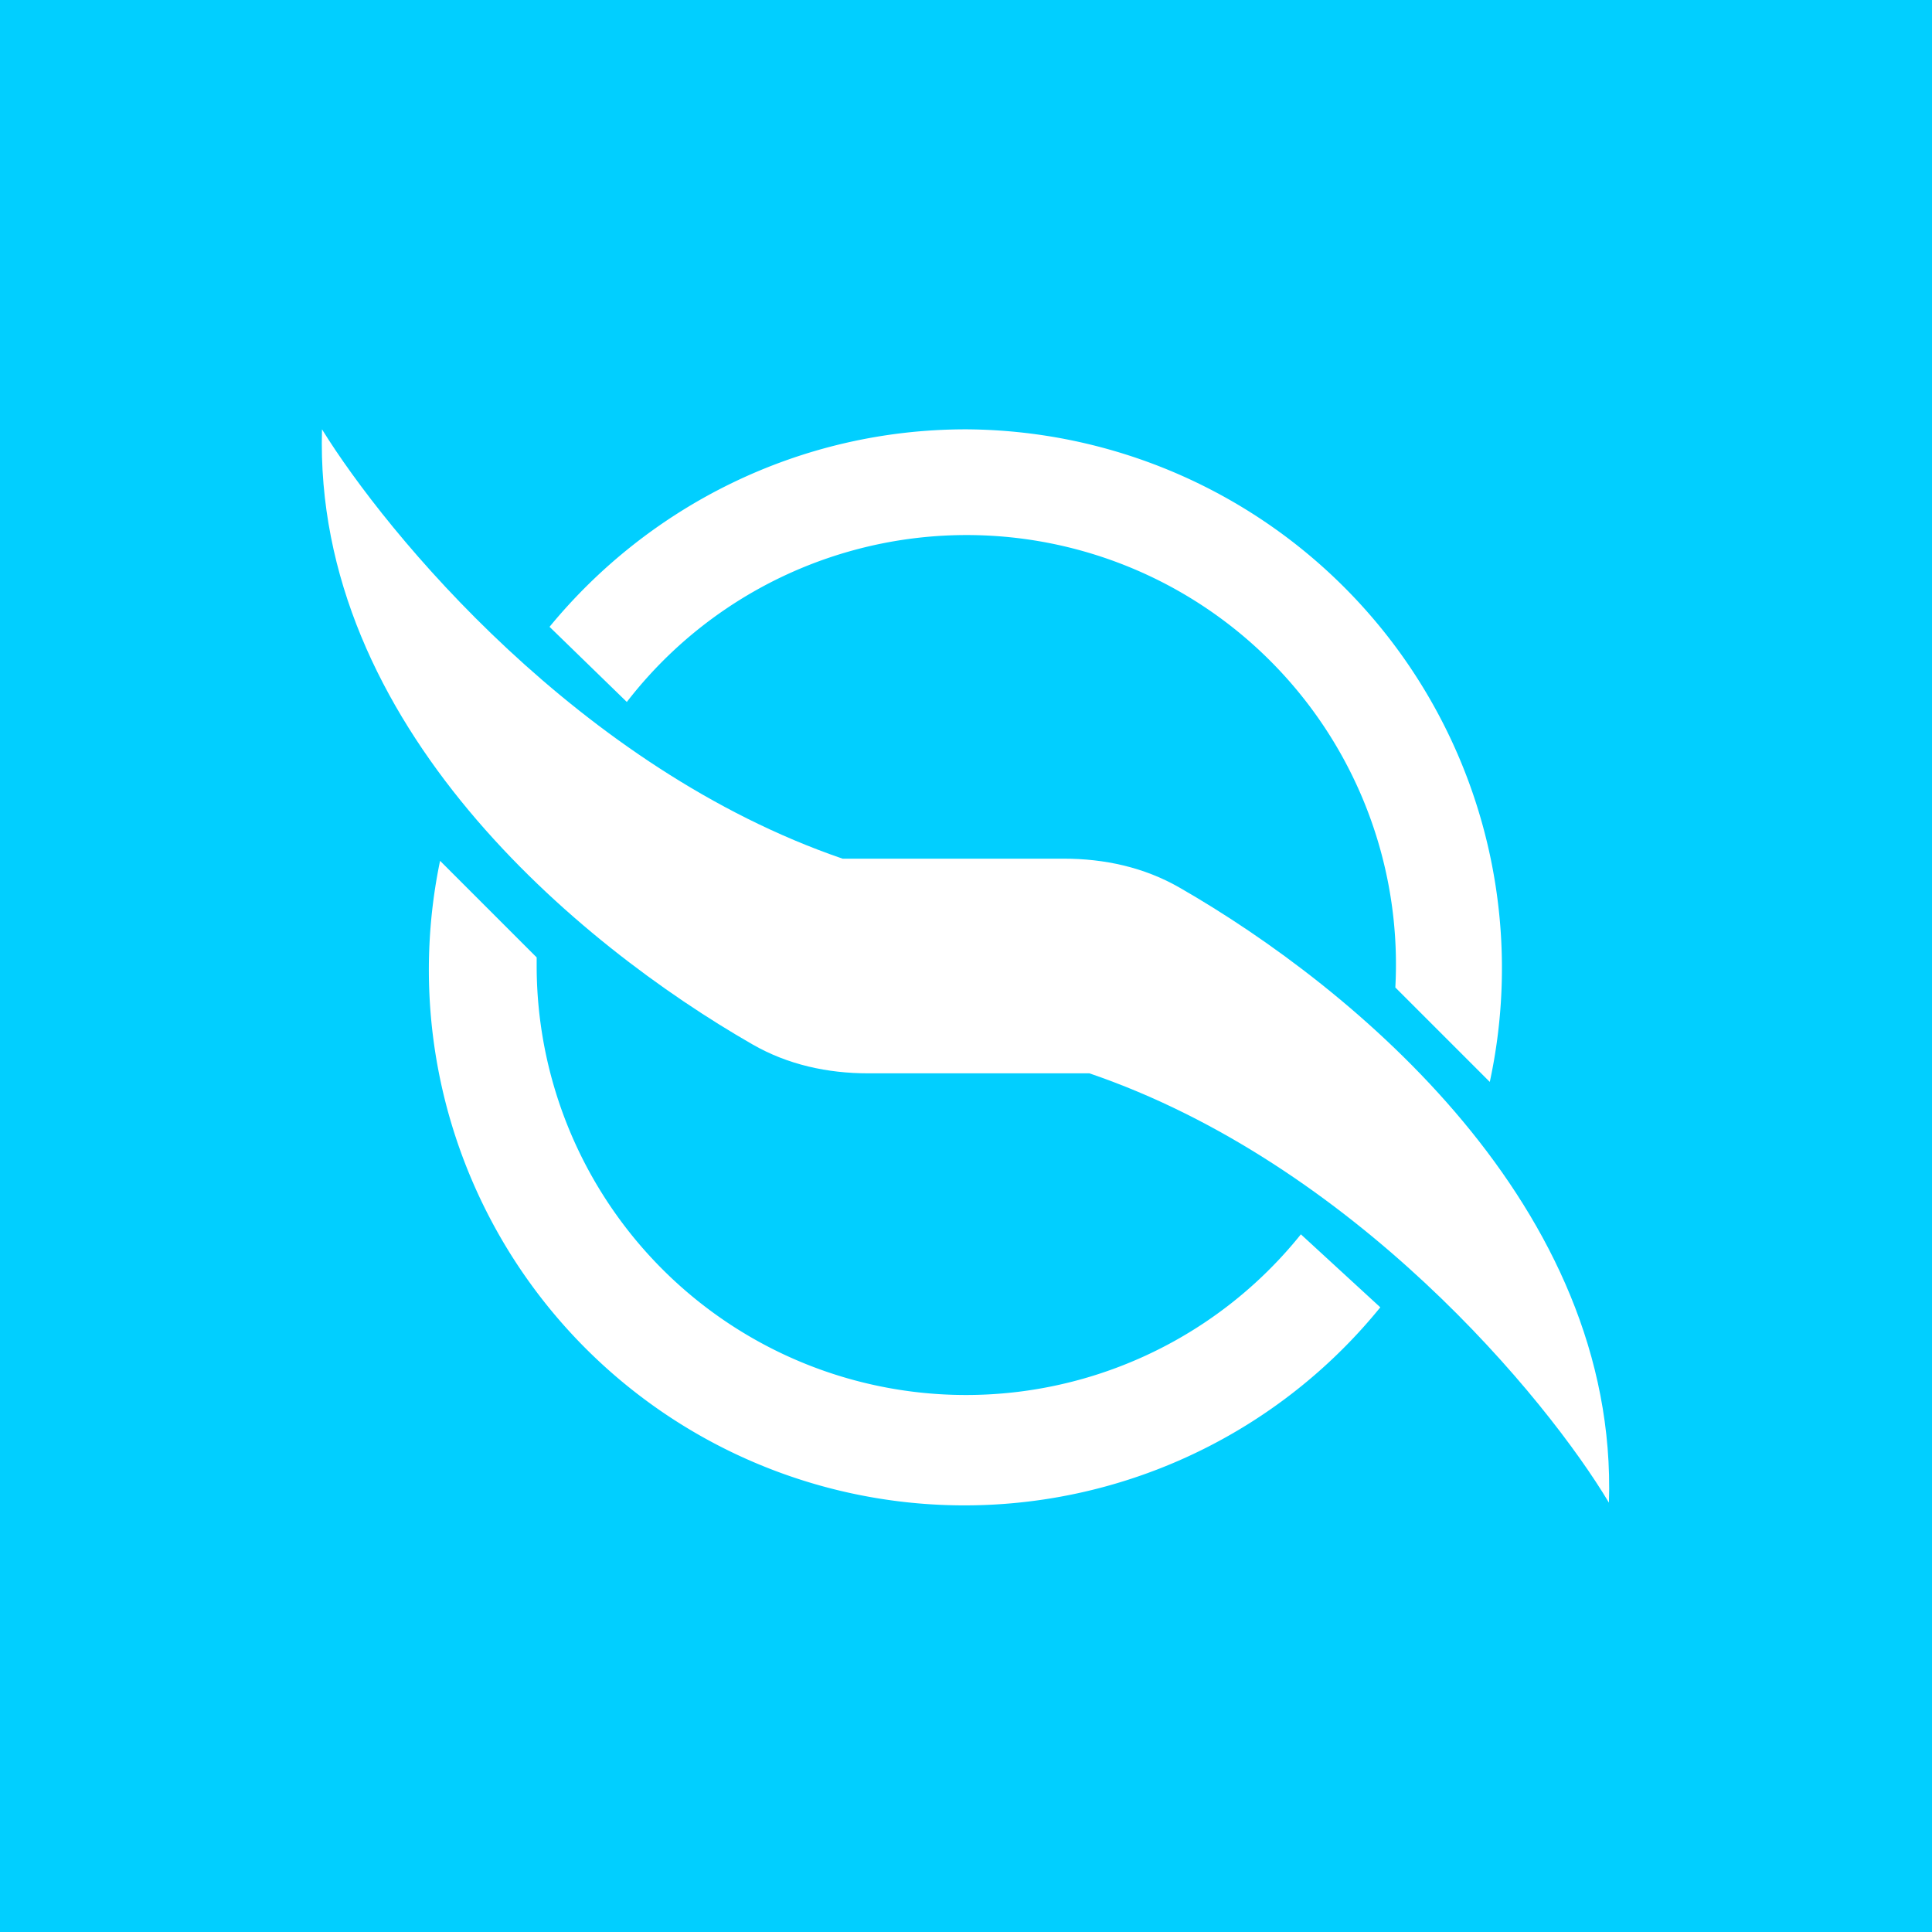<!-- by TradingView --><svg width="18" height="18" viewBox="0 0 18 18" xmlns="http://www.w3.org/2000/svg"><path fill="#01CFFF" d="M0 0h18v18H0z"/><path d="M3 4c.6.97 2.4 3.16 4.85 4h2.06c.38 0 .75.08 1.08.27 1.62.93 4.09 2.97 4 5.73-.58-.97-2.38-3.16-4.84-4H8.09c-.38 0-.75-.08-1.08-.27C5.39 8.8 2.92 6.76 3 4Z" fill="#fff"/><path d="M12.86 12.18A4.99 4.99 0 0 1 4.1 8.02l.9.9V9a4 4 0 0 0 7.12 2.5l.74.68Zm1.02-2.1A5.02 5.02 0 0 0 9 4c-1.56 0-2.96.72-3.88 1.84l.72.7A4 4 0 0 1 13 9.2l.88.88Z" fill="#fff"/></svg>